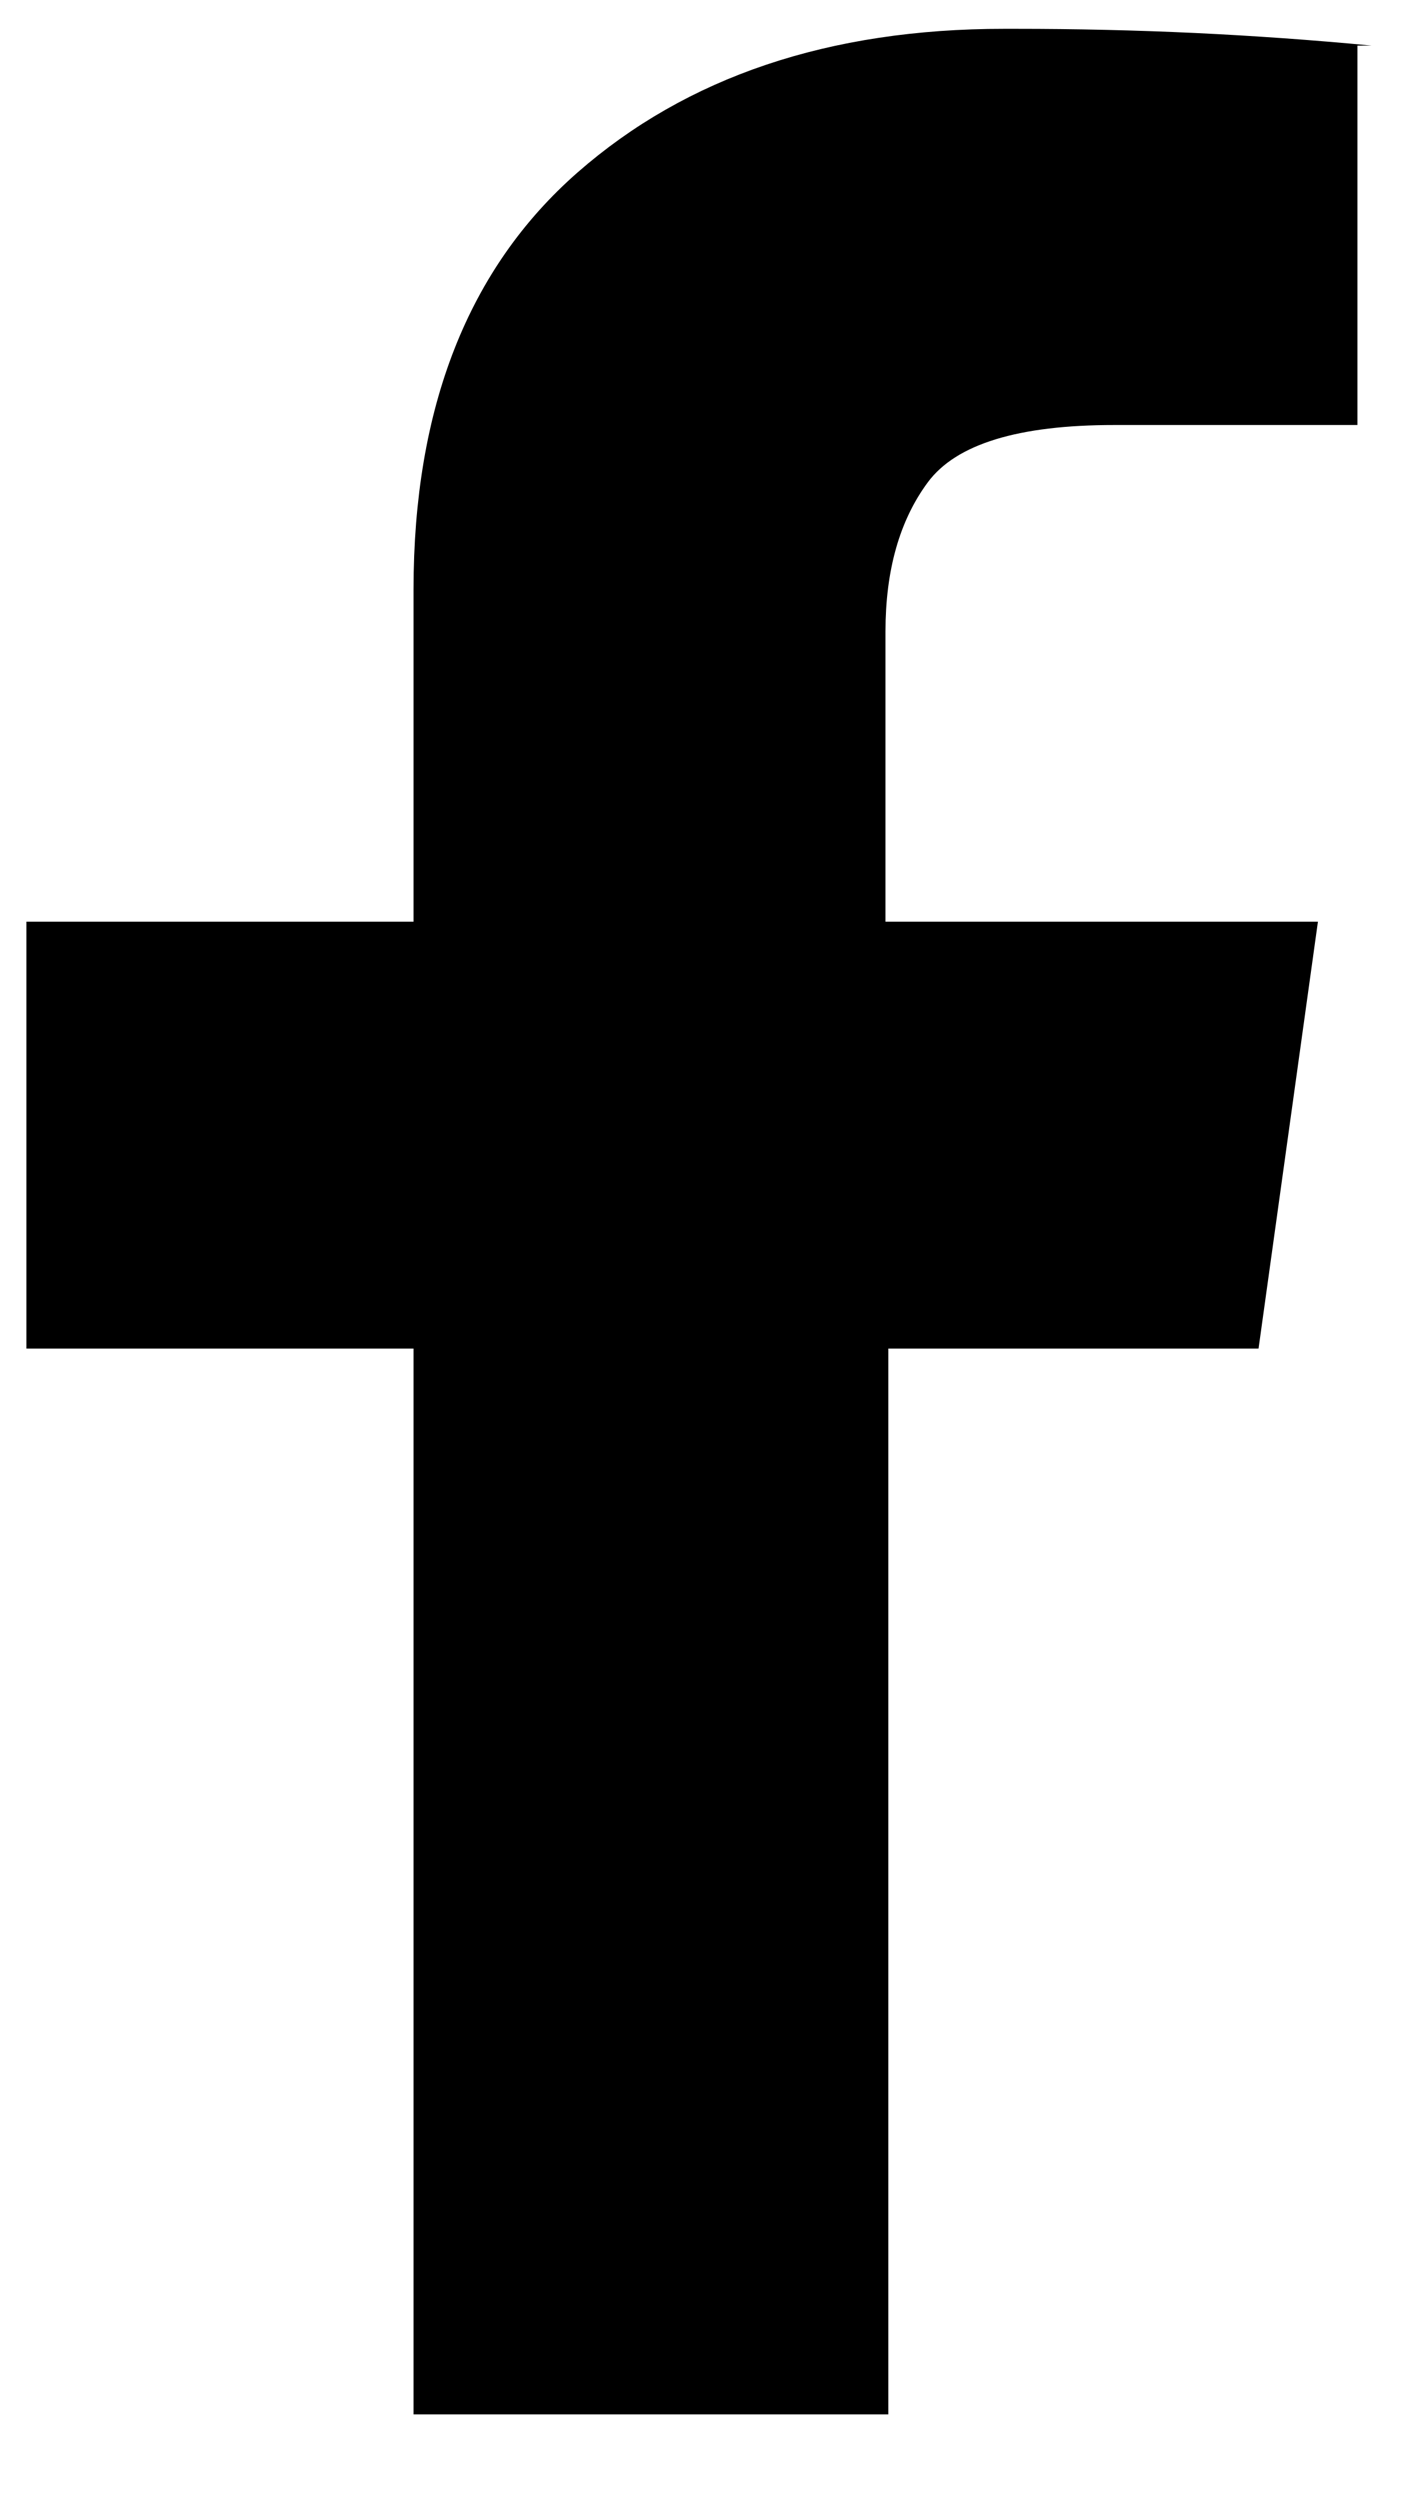 <svg width="12" height="21" viewBox="0 0 12 21" fill="none" xmlns="http://www.w3.org/2000/svg">
<path d="M3.475 20.281V11.328H0.222V7.742H3.475V4.953C3.475 3.422 3.935 2.254 4.853 1.449C5.771 0.645 6.966 0.242 8.439 0.242C8.454 0.242 8.47 0.242 8.486 0.242C8.502 0.242 8.518 0.242 8.534 0.242C9.04 0.242 9.543 0.254 10.041 0.277C10.54 0.301 11.035 0.336 11.526 0.383H11.407V3.57H9.365C8.557 3.57 8.035 3.73 7.797 4.051C7.56 4.371 7.441 4.789 7.441 5.305V7.742H11.075L10.576 11.328H7.465V20.281H3.475Z" fill="black"/>
</svg>
